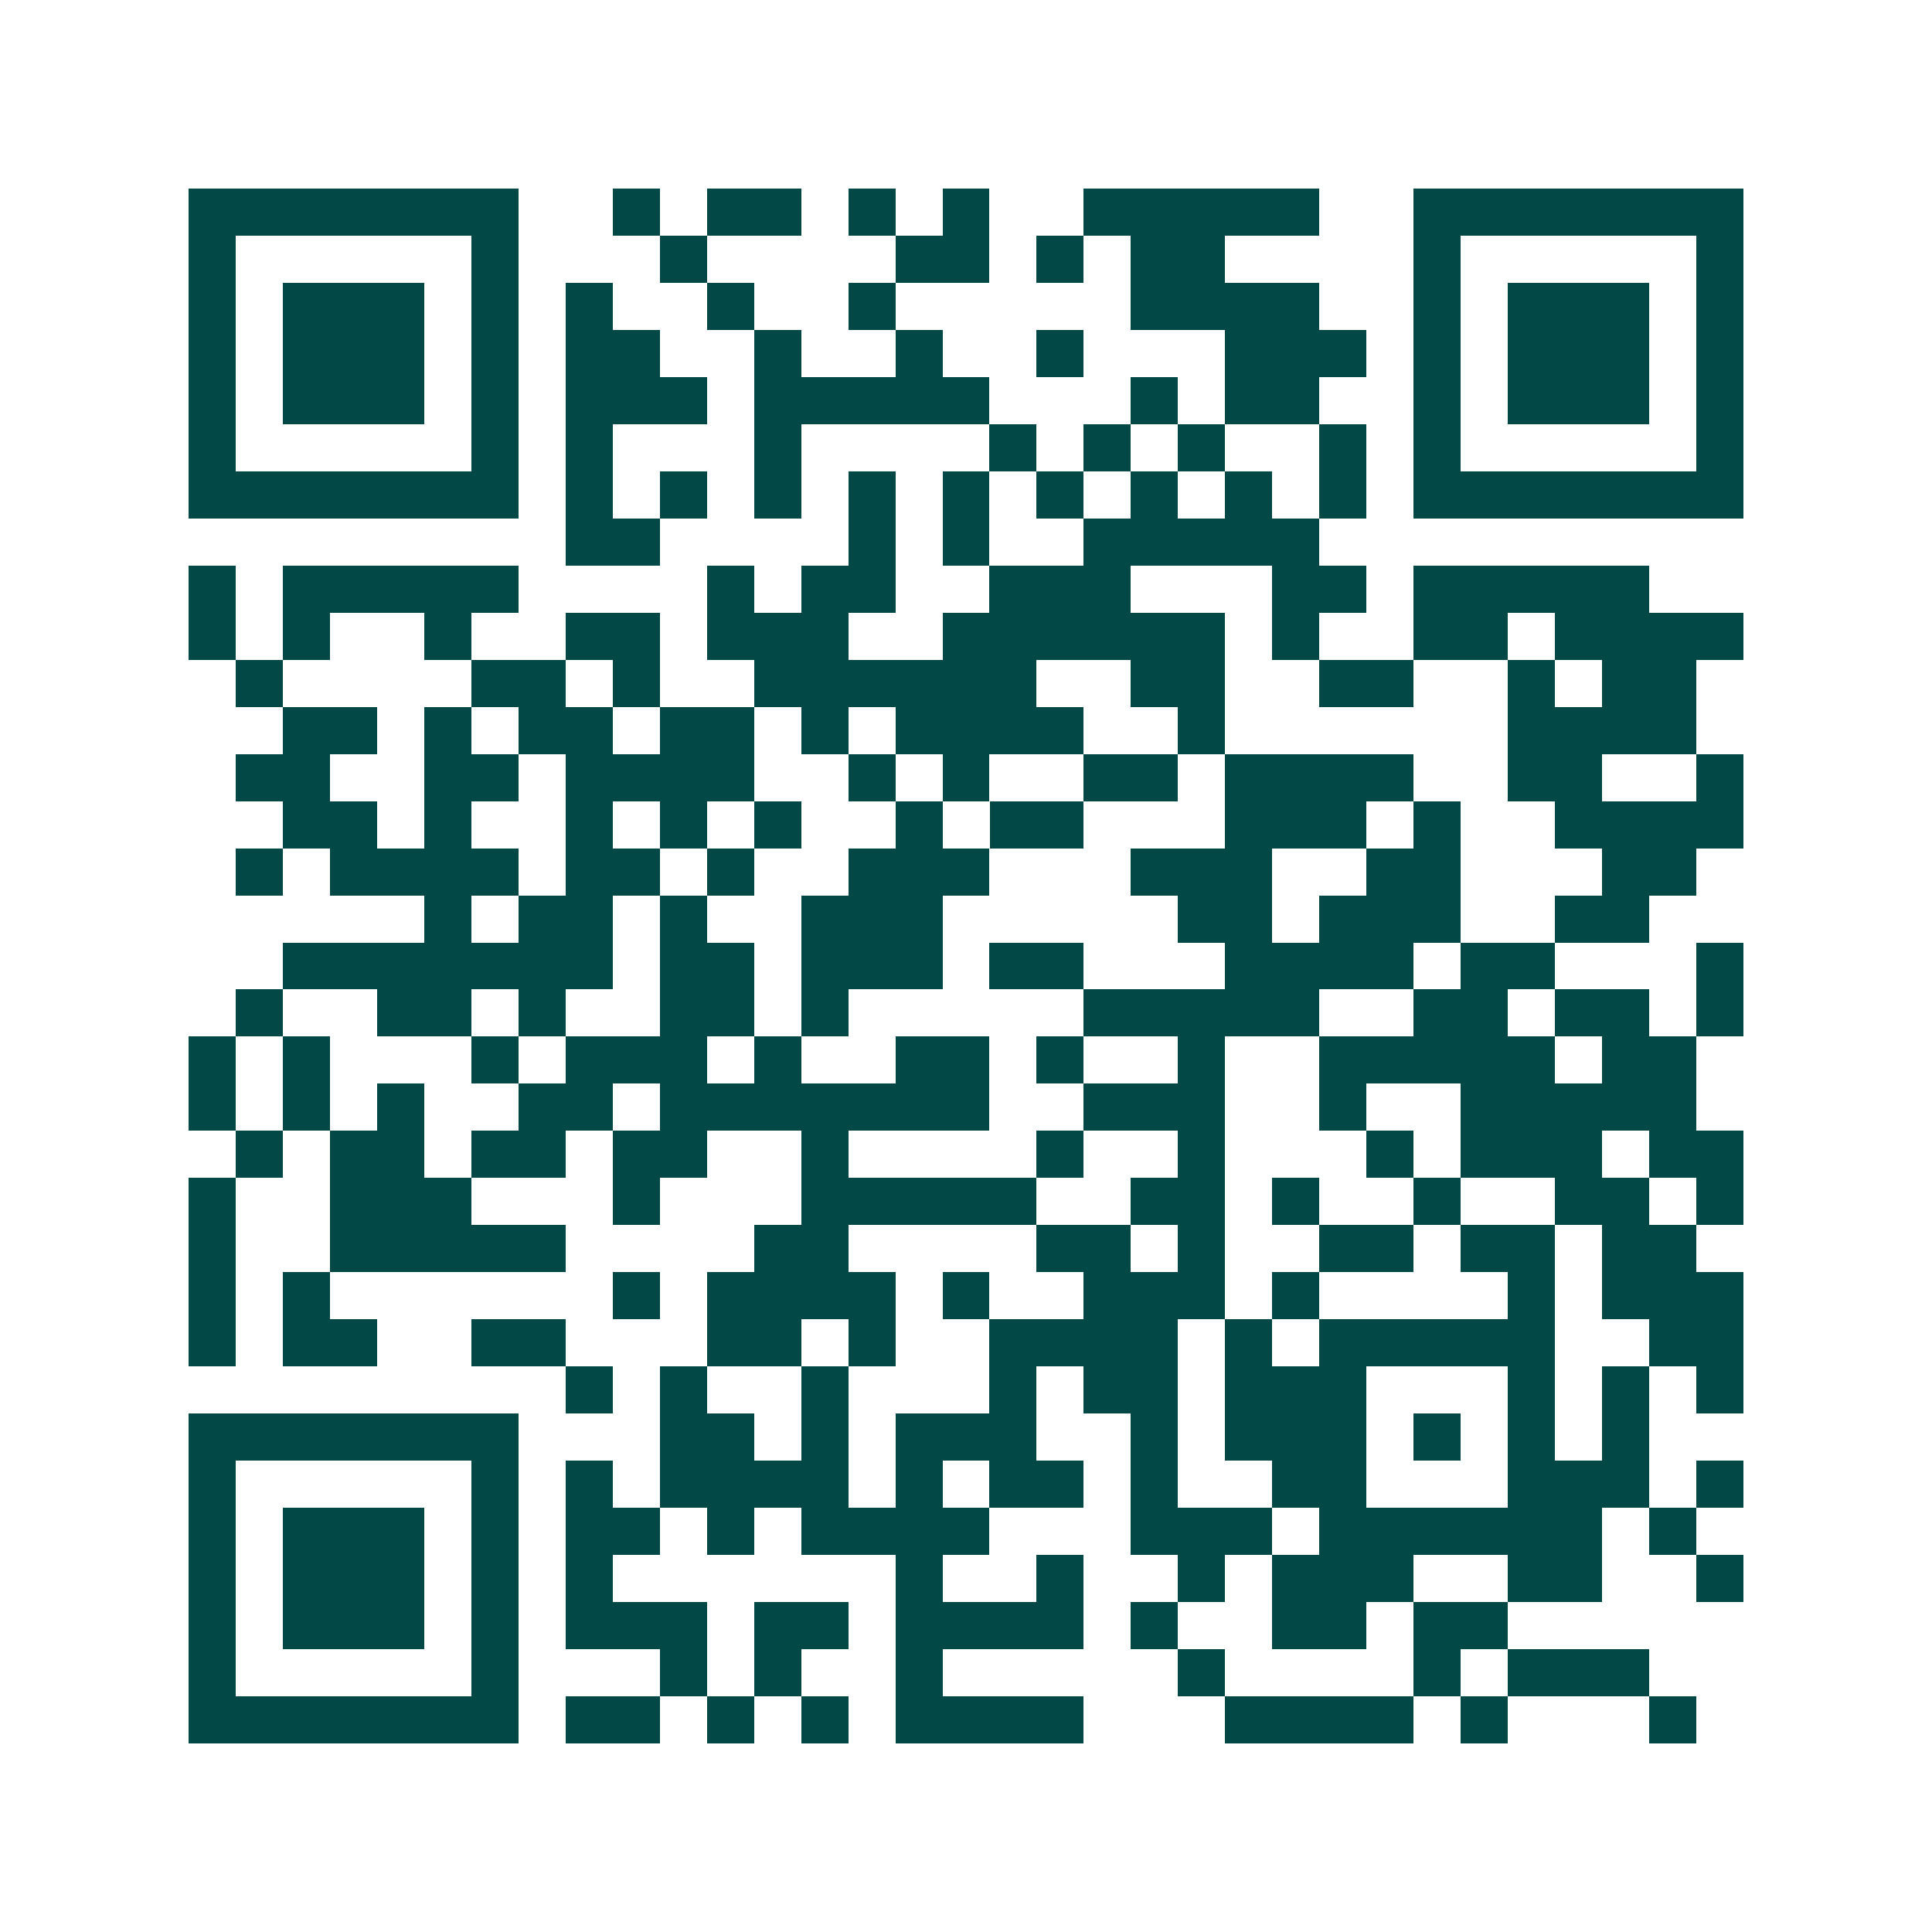 <svg xmlns="http://www.w3.org/2000/svg" width="200" height="200" viewBox="0 0 41 41" shape-rendering="crispEdges"><path fill="#ffffff" d="M0 0h41v41H0z"/><path stroke="#014847" d="M4 4.5h7m2 0h1m1 0h2m1 0h1m1 0h1m2 0h5m2 0h7M4 5.5h1m5 0h1m3 0h1m4 0h2m1 0h1m1 0h2m4 0h1m5 0h1M4 6.5h1m1 0h3m1 0h1m1 0h1m2 0h1m2 0h1m5 0h4m2 0h1m1 0h3m1 0h1M4 7.5h1m1 0h3m1 0h1m1 0h2m2 0h1m2 0h1m2 0h1m3 0h3m1 0h1m1 0h3m1 0h1M4 8.5h1m1 0h3m1 0h1m1 0h3m1 0h5m3 0h1m1 0h2m2 0h1m1 0h3m1 0h1M4 9.5h1m5 0h1m1 0h1m3 0h1m4 0h1m1 0h1m1 0h1m2 0h1m1 0h1m5 0h1M4 10.5h7m1 0h1m1 0h1m1 0h1m1 0h1m1 0h1m1 0h1m1 0h1m1 0h1m1 0h1m1 0h7M12 11.5h2m4 0h1m1 0h1m2 0h5M4 12.5h1m1 0h5m4 0h1m1 0h2m2 0h3m3 0h2m1 0h5M4 13.5h1m1 0h1m2 0h1m2 0h2m1 0h3m2 0h6m1 0h1m2 0h2m1 0h4M5 14.5h1m4 0h2m1 0h1m2 0h6m2 0h2m2 0h2m2 0h1m1 0h2M6 15.5h2m1 0h1m1 0h2m1 0h2m1 0h1m1 0h4m2 0h1m6 0h4M5 16.5h2m2 0h2m1 0h4m2 0h1m1 0h1m2 0h2m1 0h4m2 0h2m2 0h1M6 17.5h2m1 0h1m2 0h1m1 0h1m1 0h1m2 0h1m1 0h2m3 0h3m1 0h1m2 0h4M5 18.5h1m1 0h4m1 0h2m1 0h1m2 0h3m3 0h3m2 0h2m3 0h2M9 19.5h1m1 0h2m1 0h1m2 0h3m5 0h2m1 0h3m2 0h2M6 20.5h7m1 0h2m1 0h3m1 0h2m3 0h4m1 0h2m3 0h1M5 21.5h1m2 0h2m1 0h1m2 0h2m1 0h1m5 0h5m2 0h2m1 0h2m1 0h1M4 22.5h1m1 0h1m3 0h1m1 0h3m1 0h1m2 0h2m1 0h1m2 0h1m2 0h5m1 0h2M4 23.5h1m1 0h1m1 0h1m2 0h2m1 0h7m2 0h3m2 0h1m2 0h5M5 24.5h1m1 0h2m1 0h2m1 0h2m2 0h1m4 0h1m2 0h1m3 0h1m1 0h3m1 0h2M4 25.5h1m2 0h3m3 0h1m3 0h5m2 0h2m1 0h1m2 0h1m2 0h2m1 0h1M4 26.5h1m2 0h5m4 0h2m4 0h2m1 0h1m2 0h2m1 0h2m1 0h2M4 27.5h1m1 0h1m6 0h1m1 0h4m1 0h1m2 0h3m1 0h1m4 0h1m1 0h3M4 28.5h1m1 0h2m2 0h2m3 0h2m1 0h1m2 0h4m1 0h1m1 0h5m2 0h2M12 29.5h1m1 0h1m2 0h1m3 0h1m1 0h2m1 0h3m3 0h1m1 0h1m1 0h1M4 30.5h7m3 0h2m1 0h1m1 0h3m2 0h1m1 0h3m1 0h1m1 0h1m1 0h1M4 31.5h1m5 0h1m1 0h1m1 0h4m1 0h1m1 0h2m1 0h1m2 0h2m3 0h3m1 0h1M4 32.5h1m1 0h3m1 0h1m1 0h2m1 0h1m1 0h4m3 0h3m1 0h6m1 0h1M4 33.5h1m1 0h3m1 0h1m1 0h1m6 0h1m2 0h1m2 0h1m1 0h3m2 0h2m2 0h1M4 34.5h1m1 0h3m1 0h1m1 0h3m1 0h2m1 0h4m1 0h1m2 0h2m1 0h2M4 35.5h1m5 0h1m3 0h1m1 0h1m2 0h1m5 0h1m4 0h1m1 0h3M4 36.5h7m1 0h2m1 0h1m1 0h1m1 0h4m3 0h4m1 0h1m3 0h1"/></svg>
